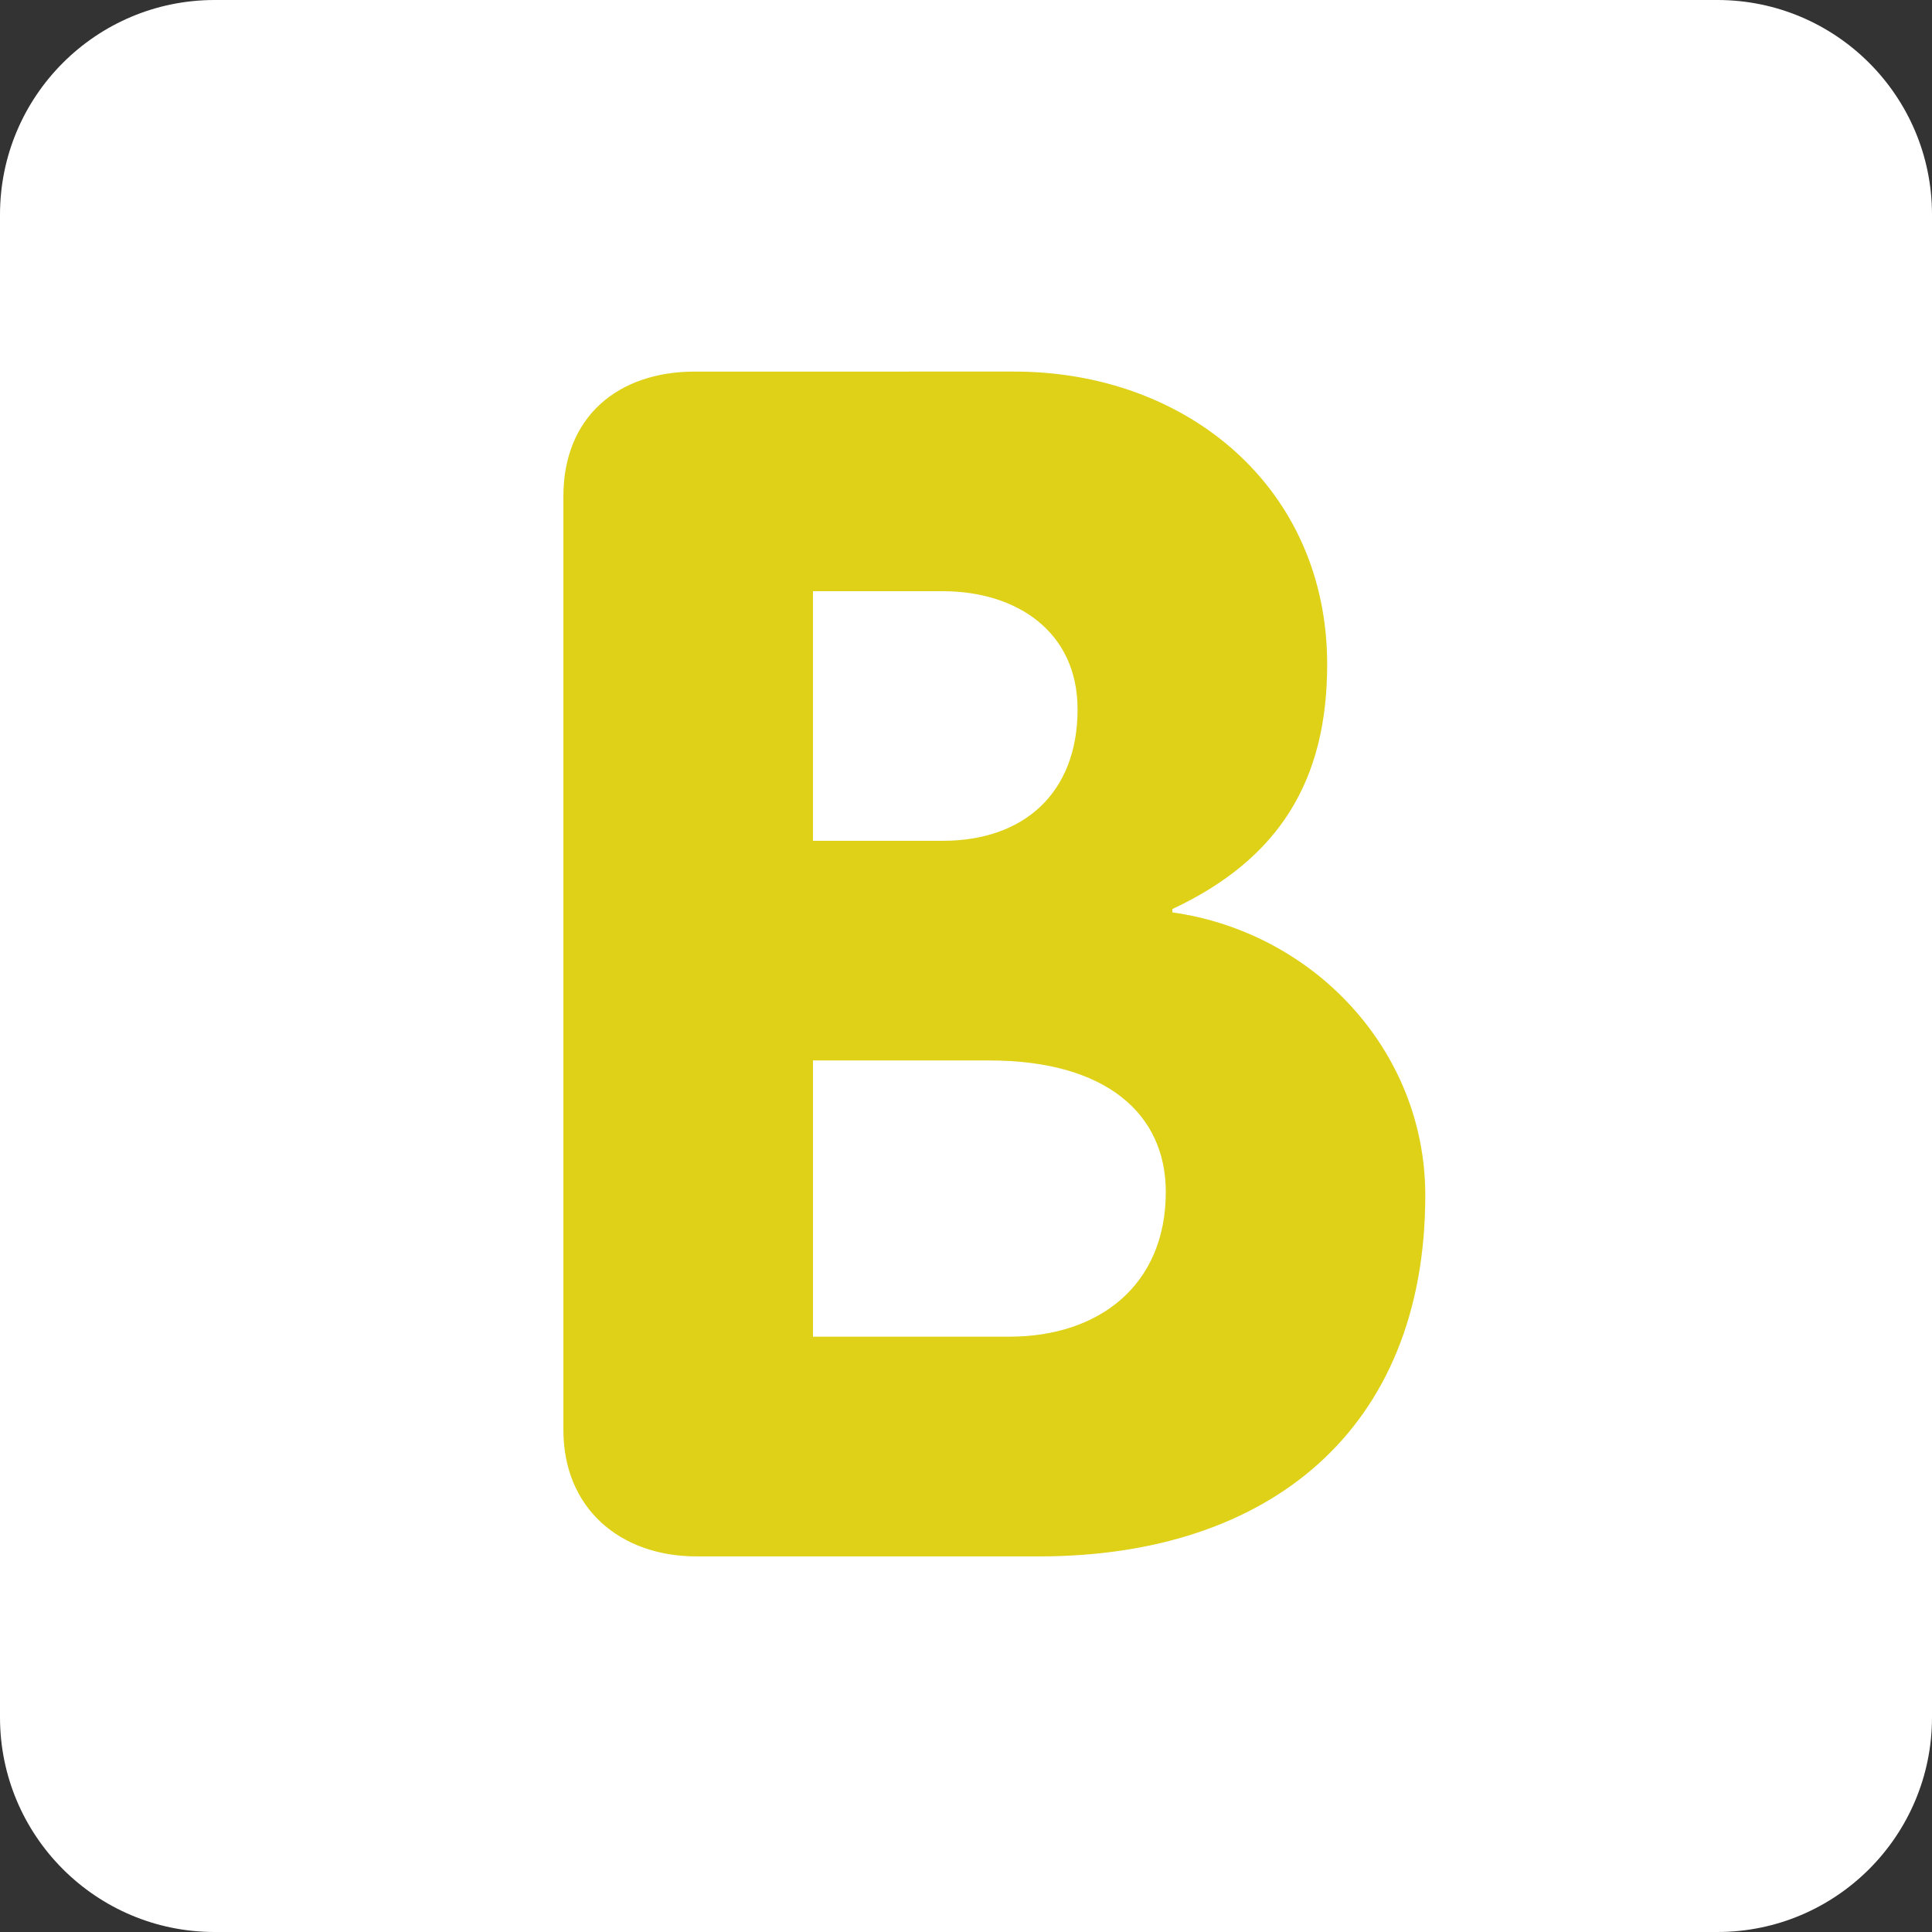 <?xml version="1.0" encoding="UTF-8" standalone="no"?><svg xmlns="http://www.w3.org/2000/svg" xmlns:xlink="http://www.w3.org/1999/xlink" fill="#000000" height="36" preserveAspectRatio="xMidYMid meet" version="1" viewBox="0.0 0.0 36.0 36.0" width="36" zoomAndPan="magnify"><rect x="0.0" y="0.0" width="36.0" height="36.0" fill="#333333" stroke="none"/><g id="change1_1"><path d="M36 32c0 2.209-1.791 4-4 4H4c-2.209 0-4-1.791-4-4V4c0-2.209 1.791-4 4-4h28c2.209 0 4 1.791 4 4v28z" fill="#ffffff"/></g><g id="change2_1"><path d="M10.498 9.249c0-1.488 1.023-2.325 2.449-2.325H18.9c3.224 0 5.83 2.17 5.83 5.457 0 2.17-.9 3.628-2.885 4.558v.062c2.637.372 4.713 2.573 4.713 5.271 0 4.372-2.914 6.729-7.193 6.729h-6.386c-1.427 0-2.481-.899-2.481-2.356V9.249zm4.651 6.418h2.419c1.519 0 2.511-.899 2.511-2.45 0-1.457-1.147-2.201-2.511-2.201h-2.419v4.651zm0 9.24h3.659c1.674 0 2.915-.961 2.915-2.697 0-1.458-1.117-2.45-3.287-2.45h-3.287v5.147z" fill="#ded117"/></g></svg>